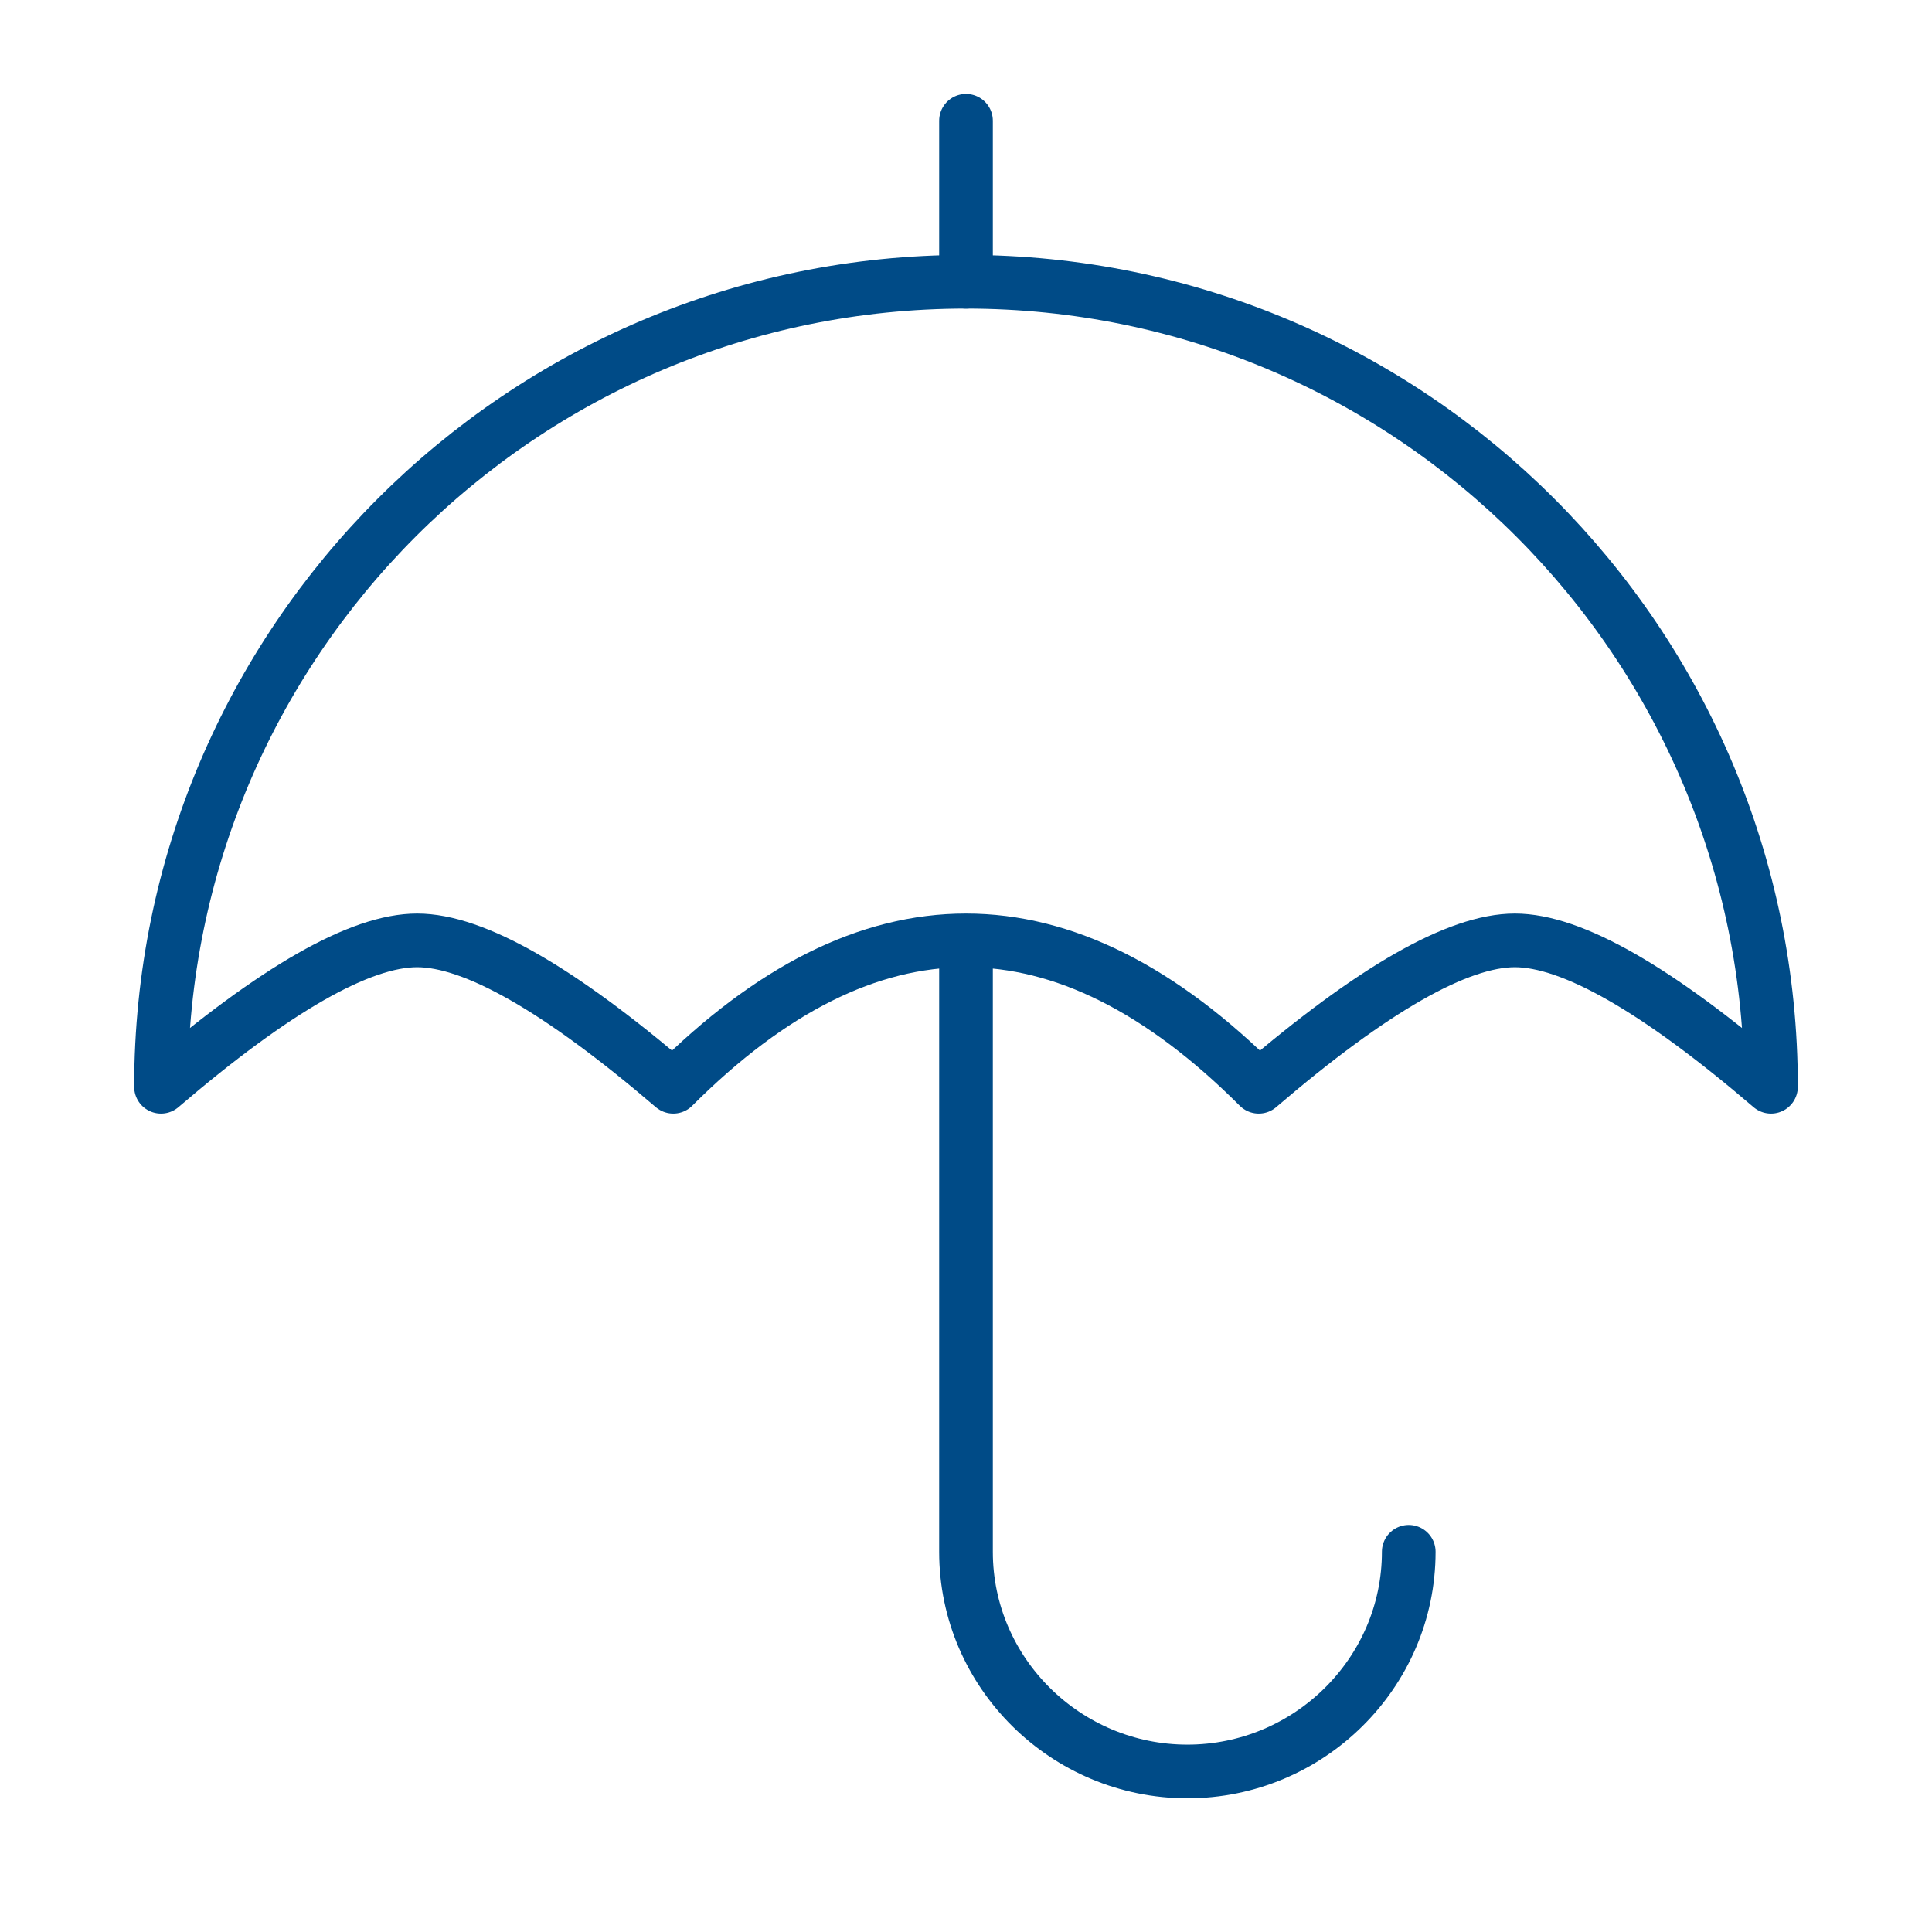 <svg width="54" height="54" viewBox="0 0 54 54" fill="none" xmlns="http://www.w3.org/2000/svg">
<path d="M18.818 30.375C21.545 27.648 24.273 26.284 27 26.284C29.727 26.284 32.455 27.648 35.182 30.375C38.364 27.648 40.75 26.284 42.341 26.284C43.932 26.284 46.318 27.648 49.5 30.375C49.5 17.949 39.426 7.875 27 7.875C14.574 7.875 4.5 17.949 4.5 30.375C7.682 27.648 10.068 26.284 11.659 26.284C13.25 26.284 15.636 27.648 18.818 30.375Z" stroke="#004B87" stroke-width="1.5" stroke-linejoin="round"/>
<path d="M27 27V43.373C27 46.764 29.797 49.513 33.188 49.513C36.578 49.513 39.375 46.764 39.375 43.373" stroke="#004B87" stroke-width="1.5" stroke-linecap="round" stroke-linejoin="round"/>
<path d="M27 3.375V7.875" stroke="#004B87" stroke-width="1.5" stroke-linecap="round" stroke-linejoin="round"/>
</svg>
